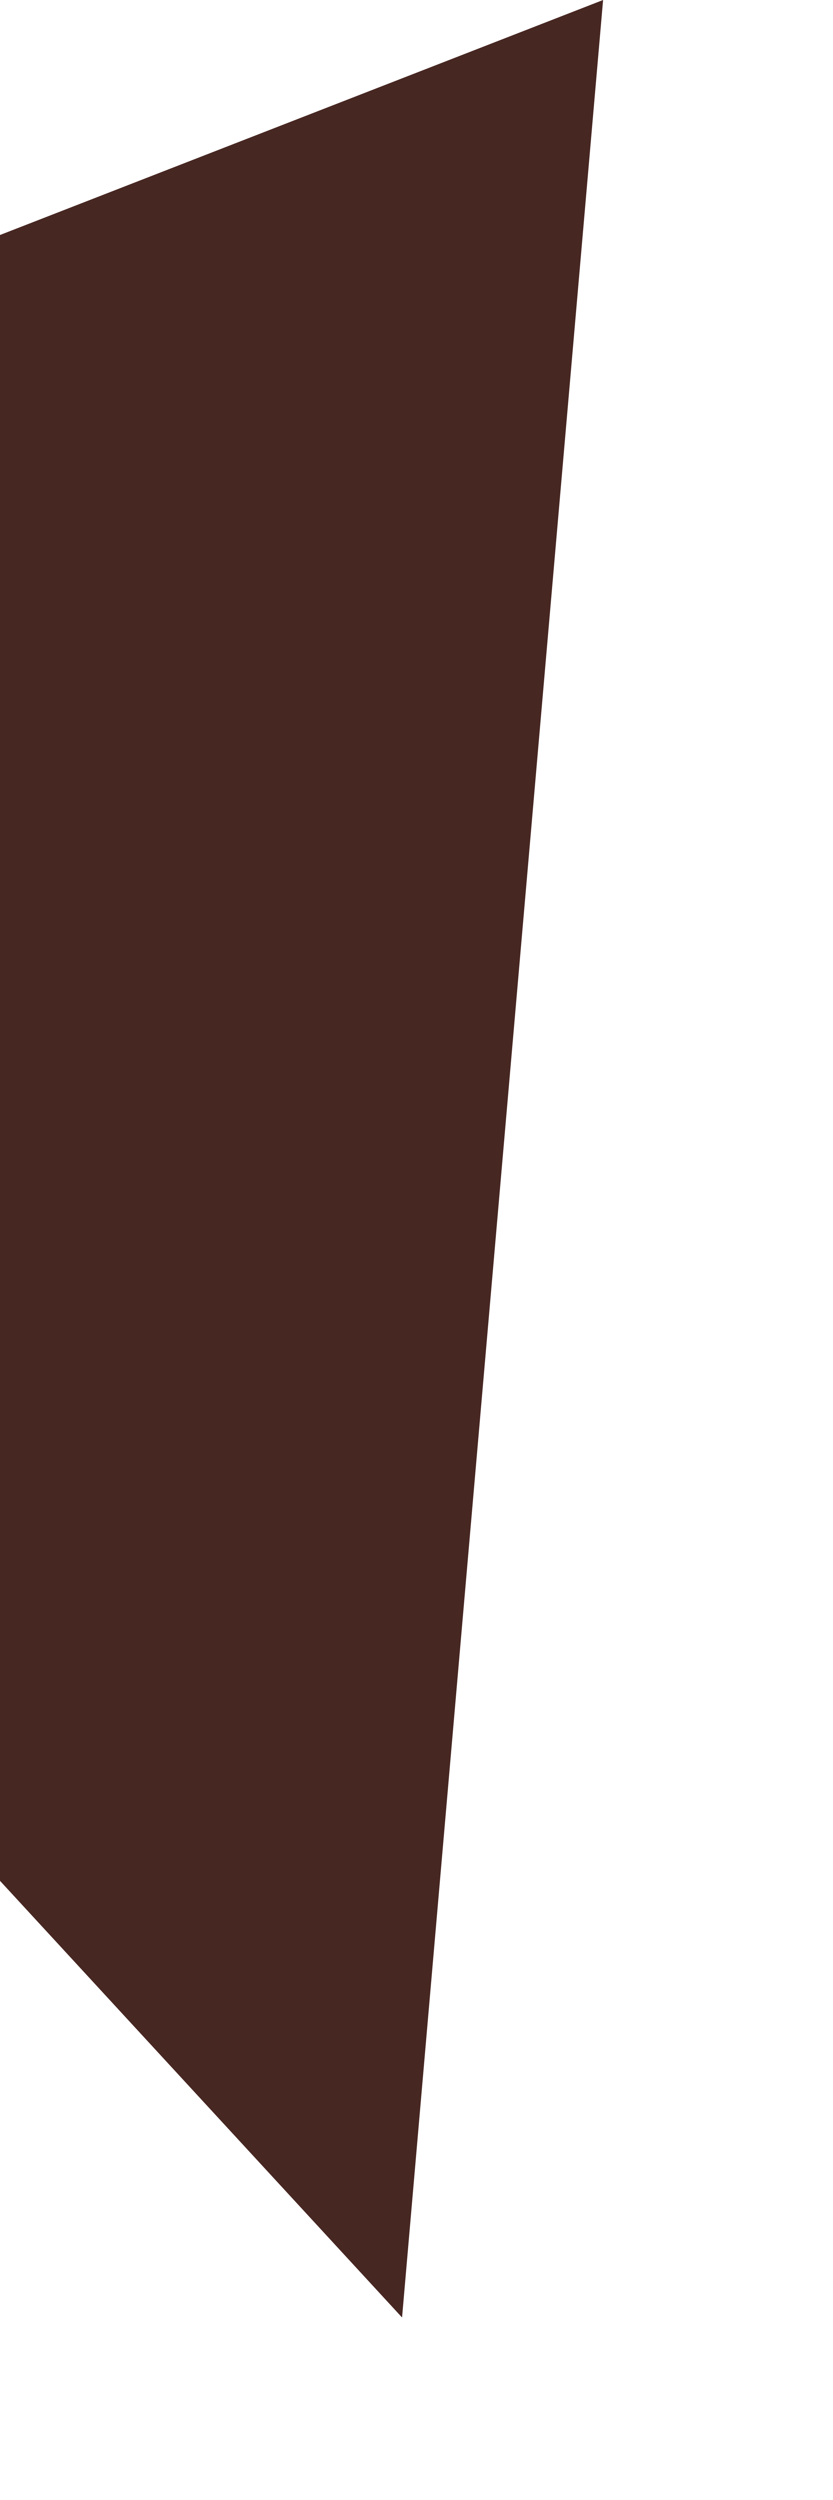 <?xml version="1.0" encoding="utf-8"?>
<svg xmlns="http://www.w3.org/2000/svg" fill="none" height="100%" overflow="visible" preserveAspectRatio="none" style="display: block;" viewBox="0 0 3 9" width="100%">
<path d="M2.172 0L1.448 8.343L0 6.771V0.846L2.172 0Z" fill="#472722" id="Vector"/>
</svg>